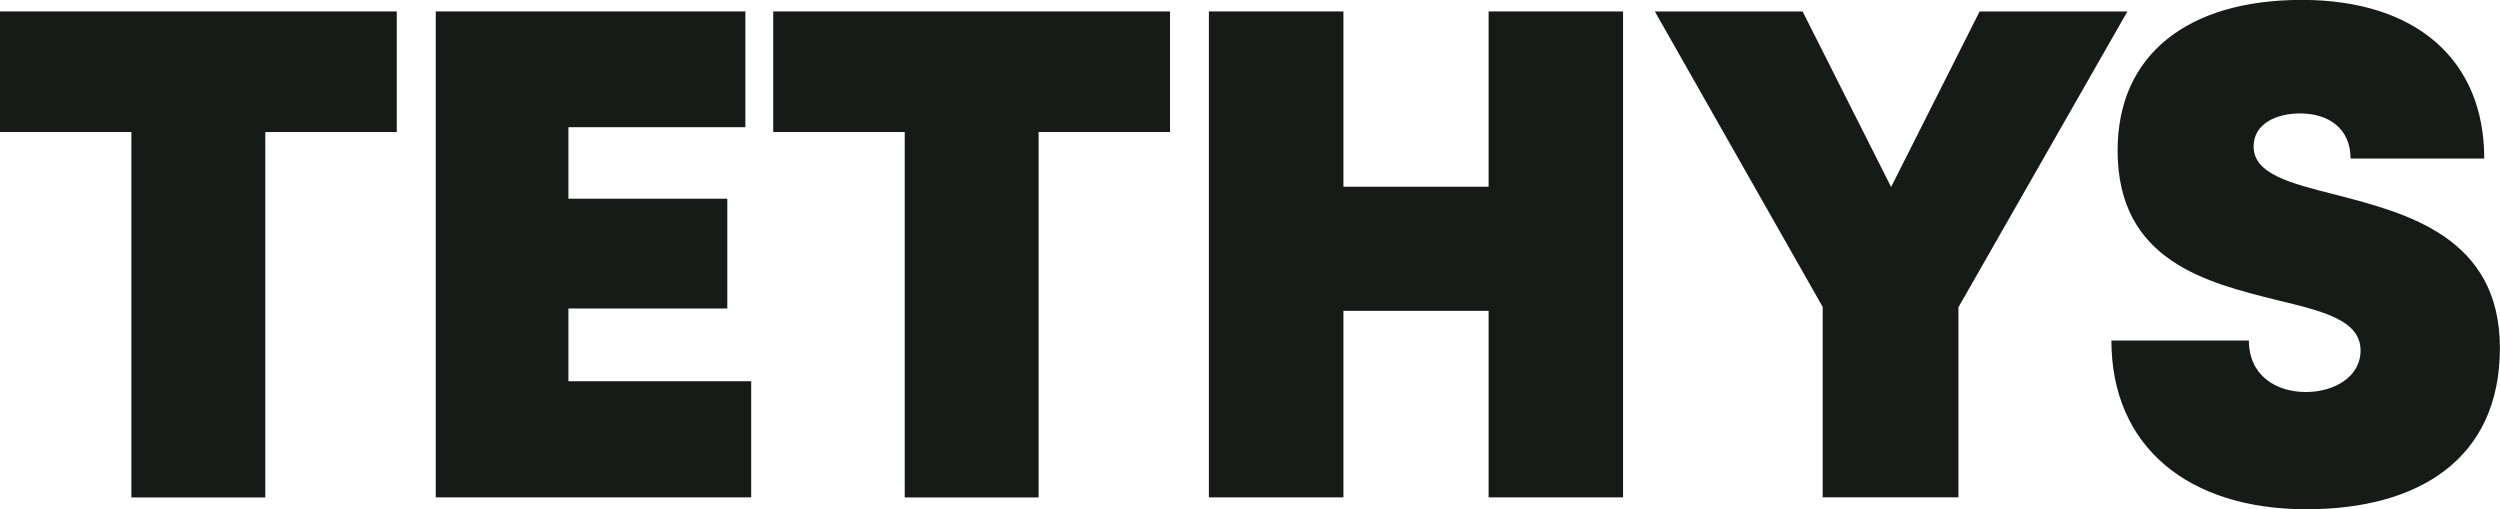 <svg xmlns="http://www.w3.org/2000/svg" width="108" height="22" viewBox="0 0 108 22" fill="none"><g clip-path="url(#clip0_25_963)"><path d="M17.14 5.704H11.46V21.49H5.676V5.704H0V0.494H17.14V5.7V5.704Z" fill="#171B18"></path><path d="M32.452 16.469V21.486H18.824V0.494H32.2V5.495H24.556V8.584H31.42V13.328H24.556V16.469H32.452Z" fill="#171B18"></path><path d="M50.544 5.704H44.868V21.49H39.084V5.704H33.404V0.494H50.544V5.7V5.704Z" fill="#171B18"></path><path d="M70.116 0.494V21.486H64.308V13.428H58.036V21.486H52.224V0.494H58.036V8.066H64.308V0.494H70.116Z" fill="#171B18"></path><path d="M84.604 13.275V21.486H78.74V13.259L71.488 0.494H77.872L81.696 8.078L85.52 0.494H91.904L84.604 13.275Z" fill="#171B18"></path><path d="M91.216 14.71H97.152C97.152 16.208 98.304 16.935 99.616 16.935C100.824 16.935 101.976 16.292 101.976 15.143C101.976 13.826 100.352 13.444 98.356 12.962C95.336 12.207 91.48 11.279 91.48 6.499C91.48 2.366 94.504 -0.004 99.436 -0.004C104.368 -0.004 107.32 2.579 107.32 6.849H101.544C101.544 5.523 100.56 4.9 99.364 4.9C98.336 4.9 97.356 5.346 97.356 6.326C97.356 7.519 98.932 7.913 100.896 8.411C103.976 9.207 107.996 10.243 107.996 15.035C107.996 19.827 104.488 22 99.636 22C94.52 22 91.212 19.285 91.212 14.71H91.216Z" fill="#171B18"></path></g><defs><clipPath id="clip0_25_963"><rect width="108" height="22" fill="white"></rect></clipPath></defs></svg>